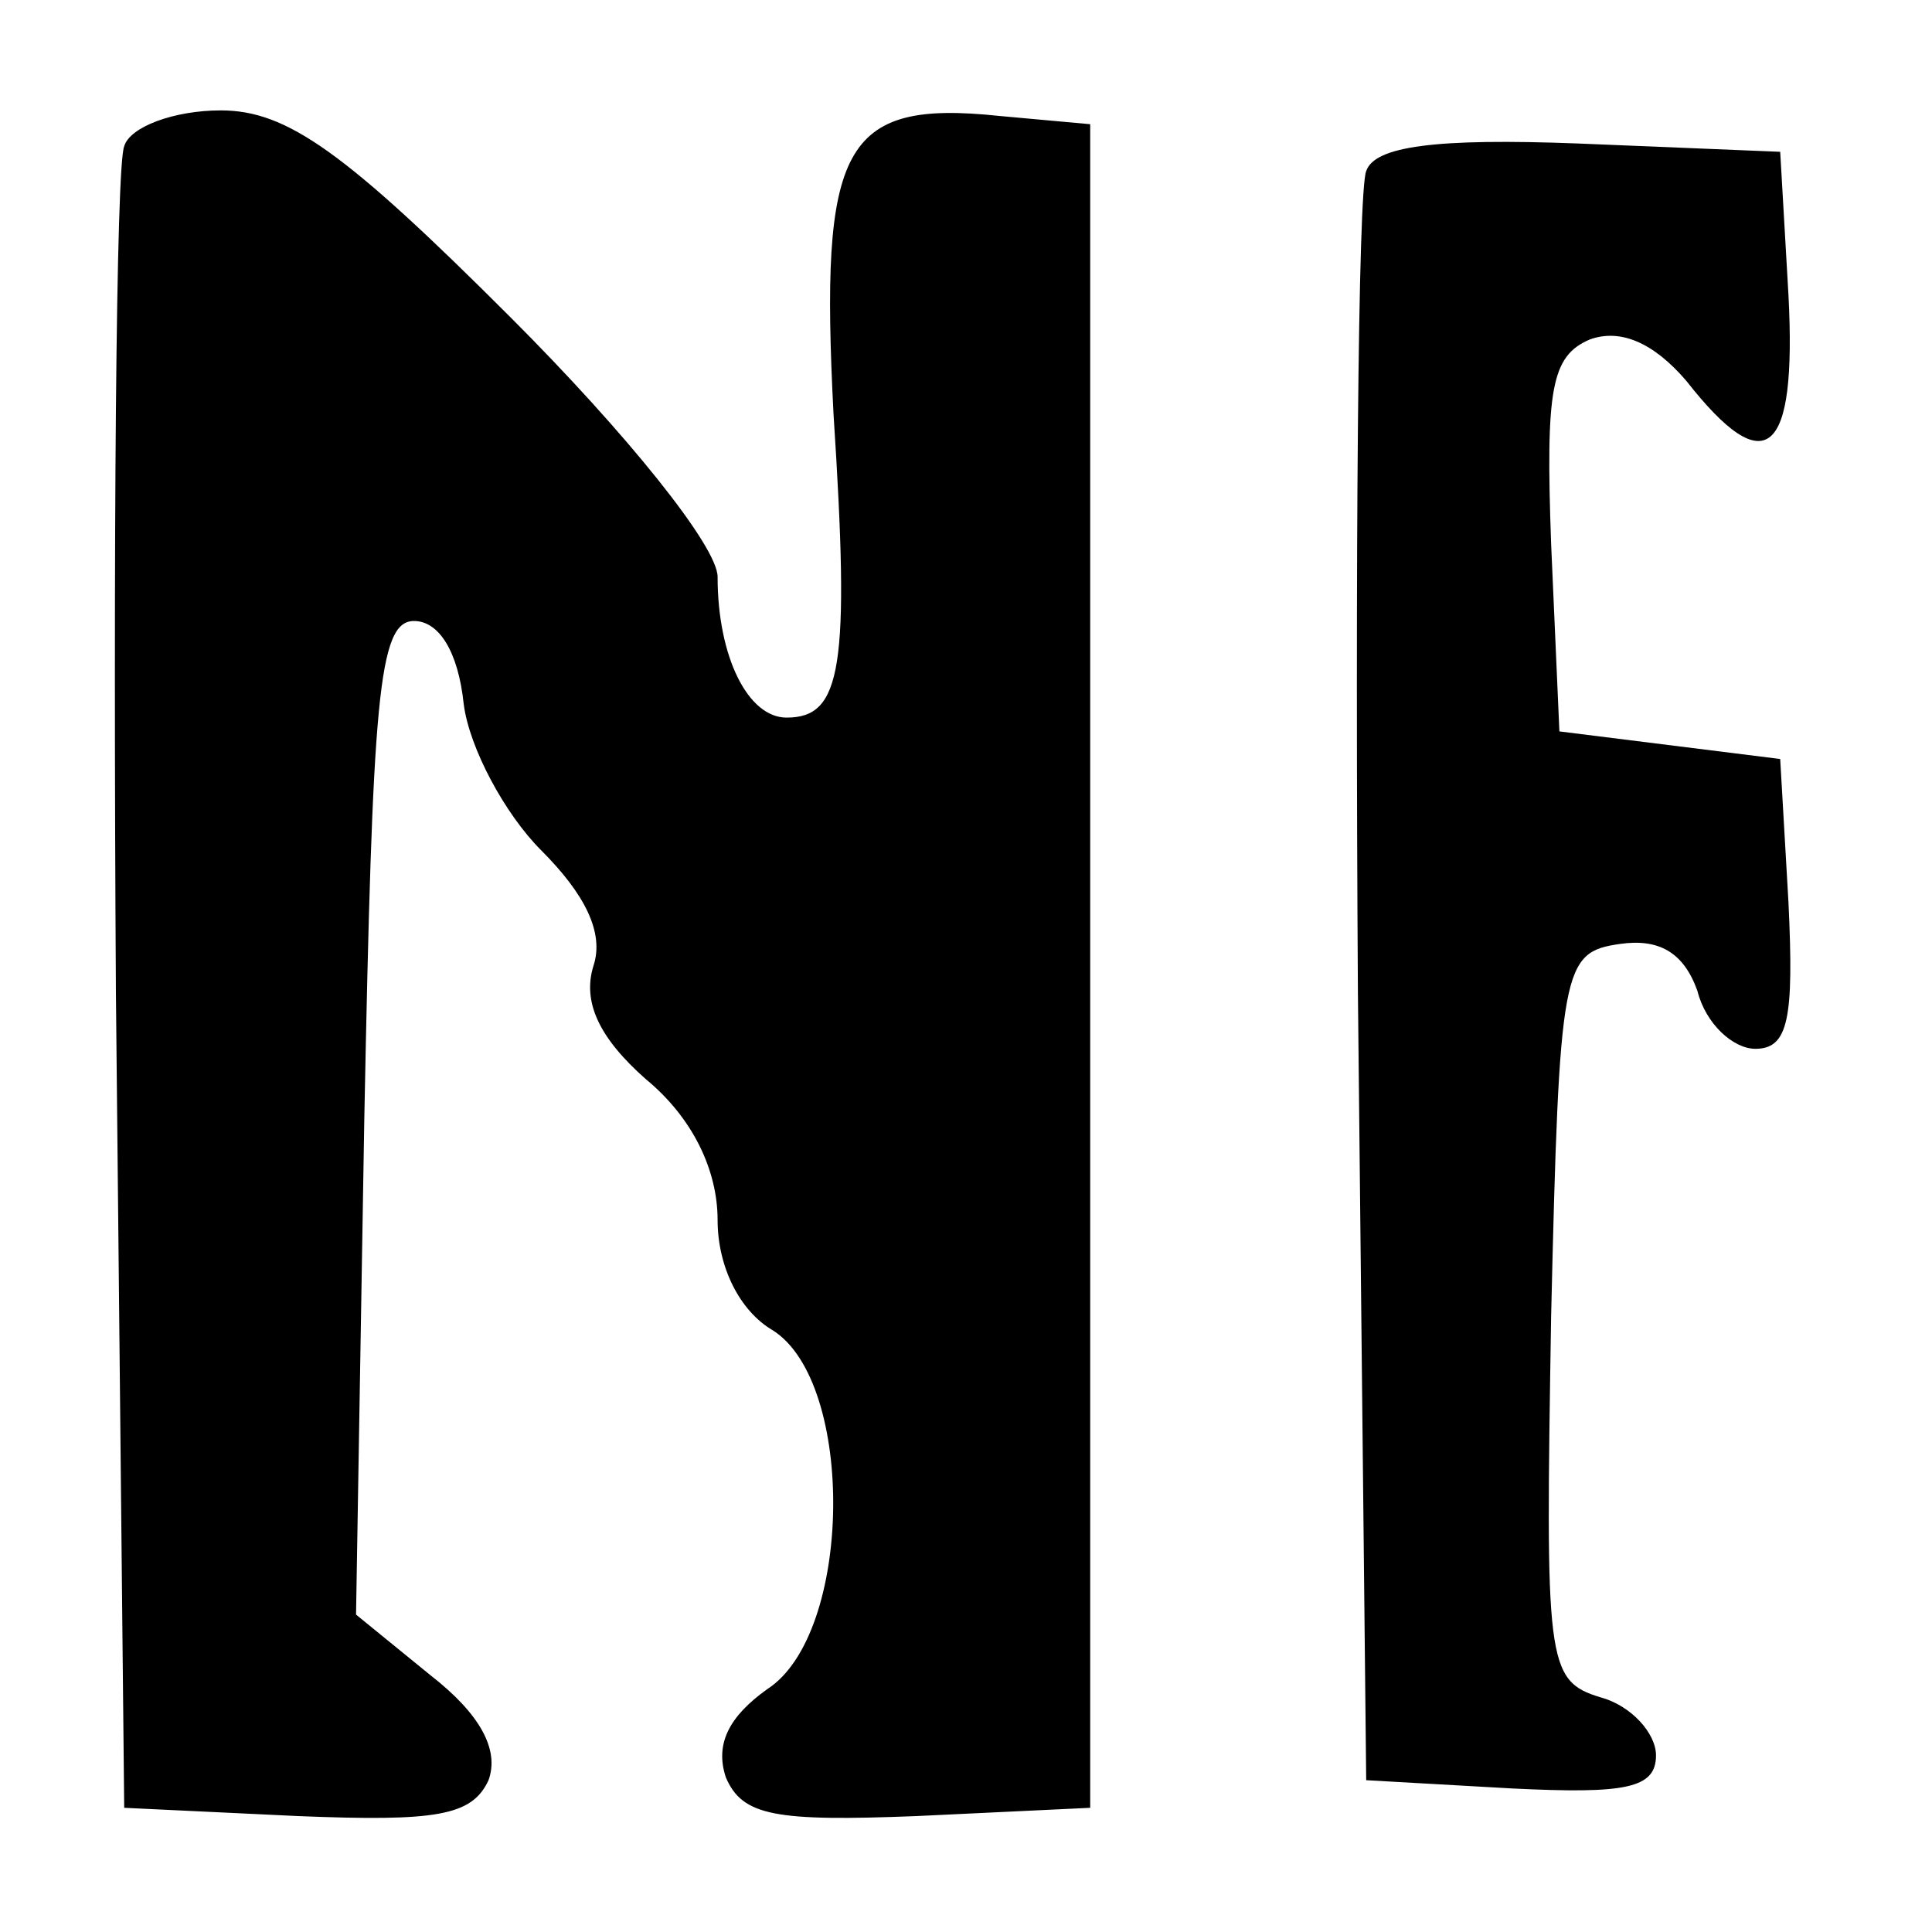 <?xml version="1.0" standalone="no"?>
<!DOCTYPE svg PUBLIC "-//W3C//DTD SVG 20010904//EN"
 "http://www.w3.org/TR/2001/REC-SVG-20010904/DTD/svg10.dtd">
<svg version="1.0" xmlns="http://www.w3.org/2000/svg"
 width="70pt" height="70pt" viewBox="0 0 70 70"
 preserveAspectRatio="xMidYMid meet">
<g transform="translate(0,70) scale(0.1,-0.1)"
fill="#000000" stroke="none">
<path d="M45 647 c-3 -7 -4 -145 -3 -307 l3 -295 63 -3 c50 -2 63 0 69 13 4
11 -3 24 -21 38 l-27 22 3 180 c3 152 5 180 18 180 9 0 16 -11 18 -30 2 -16
15 -40 28 -53 16 -16 23 -30 19 -42 -4 -13 2 -26 19 -41 17 -14 26 -33 26 -51
0 -17 8 -33 20 -40 30 -19 29 -110 -2 -130 -14 -10 -19 -20 -15 -32 6 -14 18
-16 69 -14 l63 3 0 305 0 305 -33 3 c-57 6 -65 -11 -60 -108 6 -92 3 -110 -17
-110 -14 0 -25 22 -25 51 0 11 -33 52 -75 94 -60 60 -81 75 -105 75 -17 0 -33
-6 -35 -13z"/>
<path d="M495 638 c-3 -7 -4 -141 -3 -298 l3 -285 53 -3 c41 -2 52 0 52 12 0
8 -9 18 -20 21 -20 6 -20 13 -18 138 3 127 4 132 25 135 14 2 23 -3 28 -17 3
-12 13 -21 21 -21 12 0 14 11 12 53 l-3 52 -40 5 -40 5 -3 68 c-2 56 0 68 14
74 11 4 23 -1 35 -15 29 -37 40 -27 37 31 l-3 52 -73 3 c-52 2 -74 -1 -77 -10z"/>
</g>
</svg>
